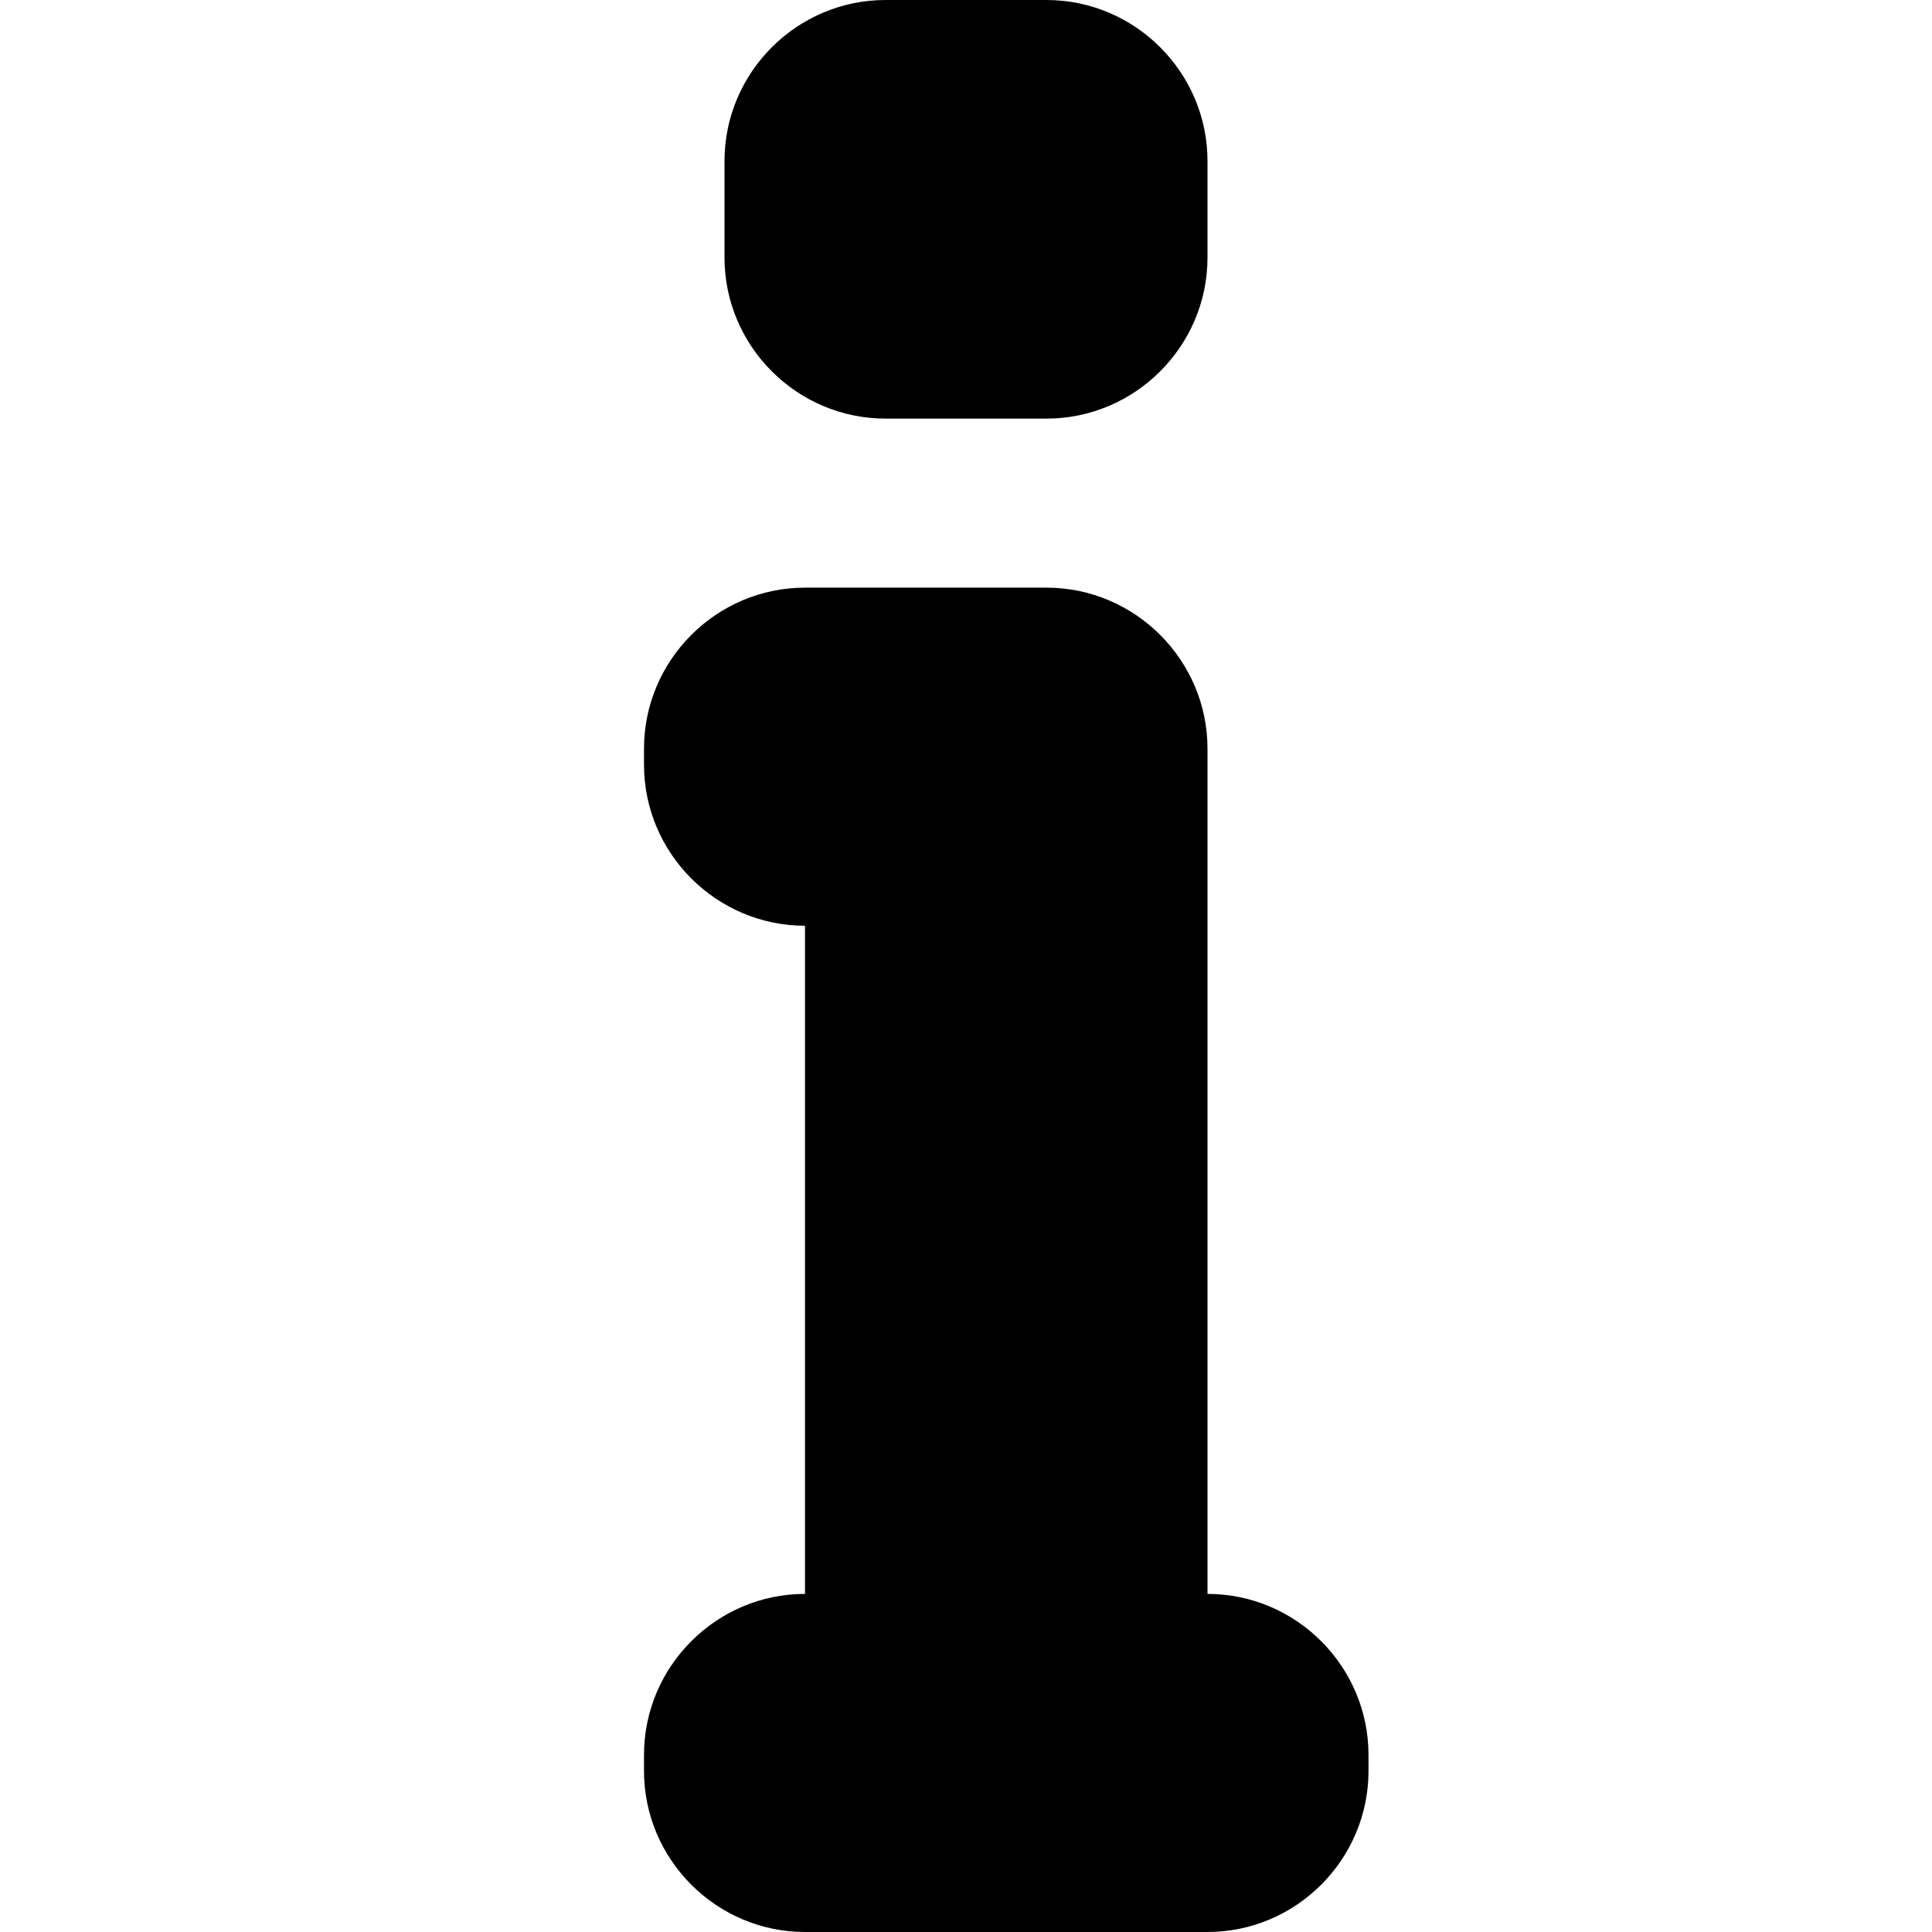 <?xml version="1.0" encoding="utf-8"?><svg xmlns="http://www.w3.org/2000/svg" viewBox="-140 235.6 24 24"><path d="M-123 257.4v.2c0 1.1-.9 2-2 2h-5c-1.1 0-2-.9-2-2v-.2c0-1.1.9-2 2-2v-8.3c-1.1 0-2-.9-2-2v-.2c0-1.1.9-2 2-2h3c1.1 0 2 .9 2 2v10.5c1.1 0 2 .9 2 2zm-4-16.6c1.1 0 2-.9 2-2v-1.2c0-1.1-.9-2-2-2h-2c-1.1 0-2 .9-2 2v1.2c0 1.1.9 2 2 2h2z"/></svg>
